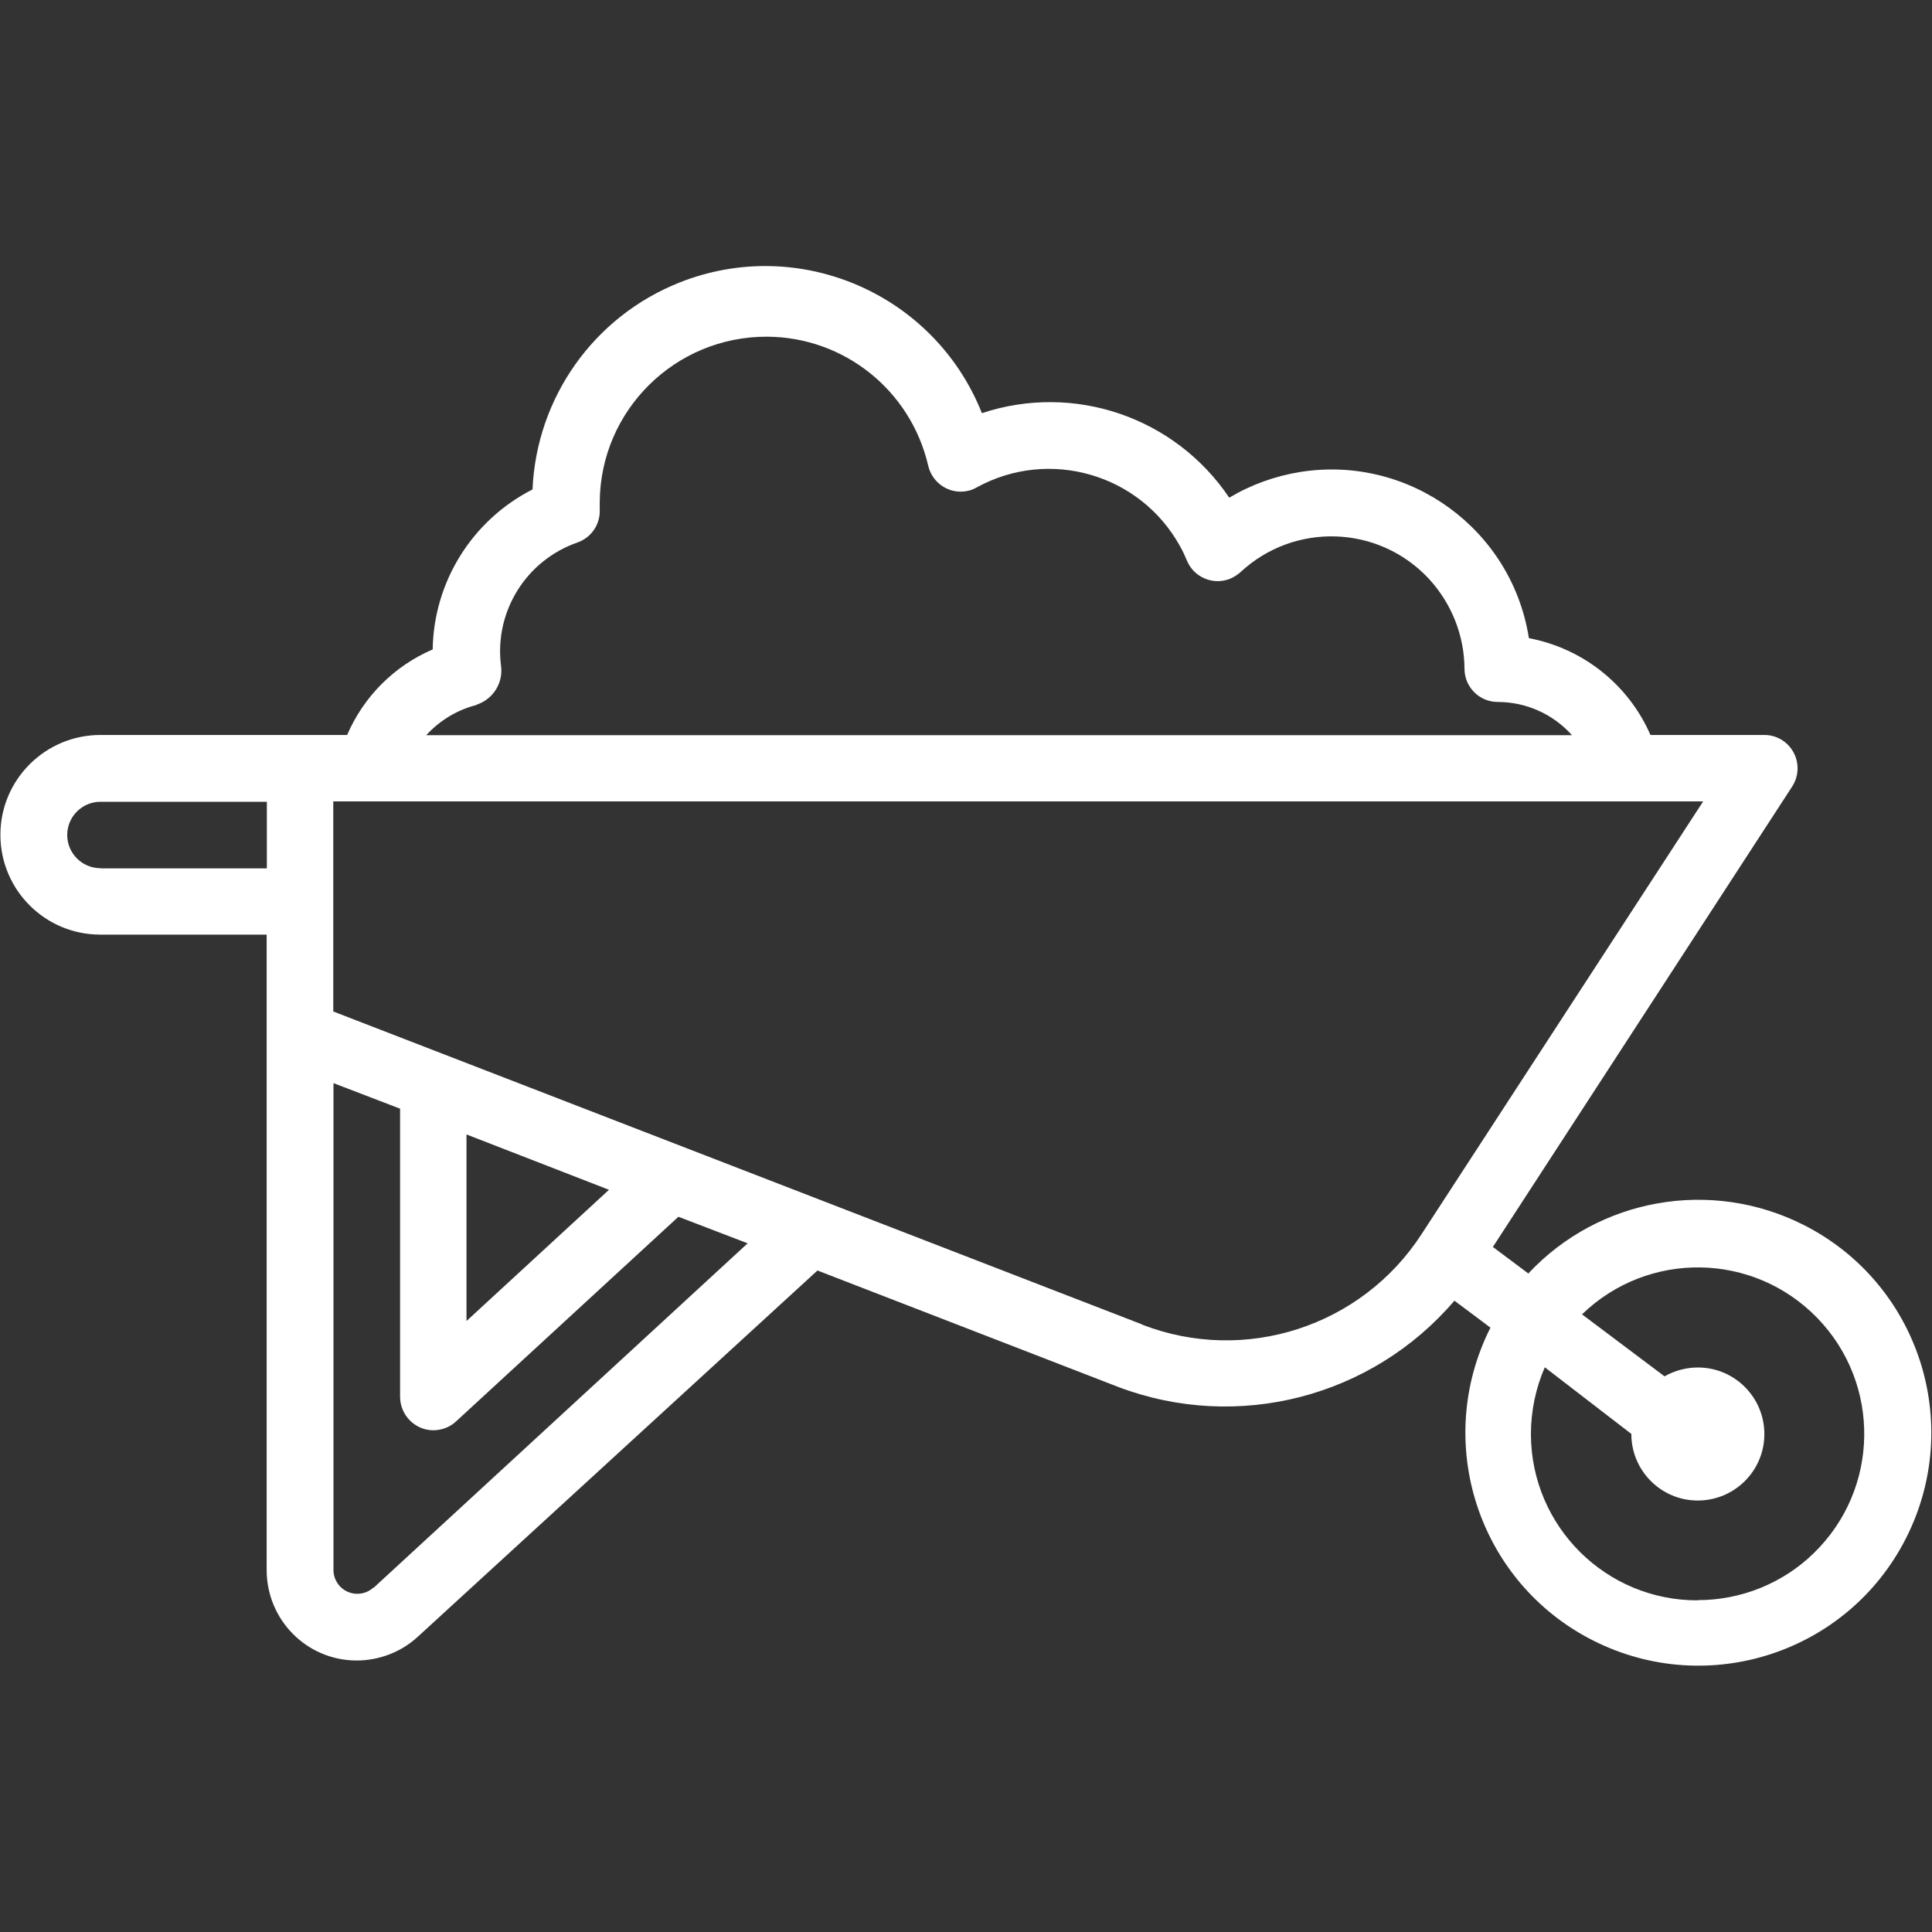 <?xml version="1.0" encoding="UTF-8"?>
<svg id="Capa_1" data-name="Capa 1" xmlns="http://www.w3.org/2000/svg" viewBox="0 0 96 96">
  <rect x="0" y="0" width="96" height="96" fill="#333333" stroke="none"/>
  <defs>
    <style>
      .cls-1 {
        fill: #fff;
      }
    </style>
  </defs>
  <path class="cls-1" d="M75.97,63.3l-1.79-1.34,14.88-22.89c.49-.77.27-1.79-.5-2.29-.27-.17-.57-.26-.89-.26h-5.66c-1.09-2.5-3.35-4.3-6.04-4.81-.85-5.41-5.93-9.11-11.35-8.26-1.25.2-2.45.63-3.54,1.28-2.69-4-7.71-5.72-12.29-4.2-2.36-5.94-9.09-8.85-15.03-6.49-4.25,1.69-7.1,5.71-7.3,10.28-3,1.53-4.91,4.59-4.96,7.95-1.91.82-3.43,2.34-4.25,4.25H4.99C2.25,36.52.02,38.74.02,41.48s2.22,4.96,4.96,4.96h8.27v31.57c0,2.48,1.99,4.49,4.46,4.5,1.13,0,2.23-.42,3.06-1.19l19.85-18.19,14.98,5.8c5.91,2.22,12.57.5,16.67-4.3l1.79,1.34c-2.88,5.71-.6,12.67,5.11,15.55,5.71,2.88,12.67.6,15.55-5.11,2.88-5.71.6-12.67-5.11-15.55-4.58-2.31-10.14-1.34-13.65,2.4v.03ZM23.67,35.02c.84-.27,1.36-1.11,1.22-1.98-.32-2.68,1.27-5.21,3.82-6.09.69-.25,1.13-.92,1.09-1.65v-.35c.03-4.57,3.76-8.24,8.32-8.22,3.83.02,7.13,2.67,8,6.4.2.89,1.08,1.46,1.97,1.26.16-.03.3-.09.44-.17,3.6-1.98,8.13-.67,10.11,2.93.13.23.24.47.34.71.35.84,1.32,1.24,2.16.89.18-.08.35-.19.5-.32,2.67-2.49,6.86-2.35,9.35.32,1.13,1.22,1.77,2.81,1.78,4.48,0,.91.74,1.65,1.65,1.65,1.41,0,2.75.6,3.69,1.65H21.18c.67-.73,1.54-1.26,2.5-1.5ZM4.99,43.14c-.91,0-1.65-.74-1.65-1.65s.74-1.65,1.65-1.65h8.27v3.31H4.99ZM18.55,78.89c-.49.44-1.24.4-1.68-.09-.19-.22-.3-.49-.3-.78v-24.2l3.31,1.27v14.31c0,.91.73,1.66,1.64,1.67.42,0,.83-.15,1.14-.44l11.05-10.17,3.44,1.32-18.59,17.12ZM23.18,56.37l7.08,2.75-7.08,6.52v-9.26ZM56.75,65.81l-40.19-15.55v-10.44h68.07l-13.99,21.5c-2.98,4.6-8.78,6.48-13.89,4.5v-.02ZM84.37,79.52c-4.57.02-8.28-3.67-8.3-8.24,0-1.15.23-2.28.69-3.34l4.3,3.31c0,1.83,1.48,3.31,3.3,3.31,1.83,0,3.31-1.48,3.31-3.3,0-1.83-1.48-3.31-3.3-3.31-.58,0-1.15.15-1.66.44l-4.1-3.08c3.28-3.18,8.51-3.1,11.69.18,3.18,3.28,3.1,8.51-.18,11.69-1.54,1.5-3.61,2.33-5.76,2.33Z"/>
</svg>